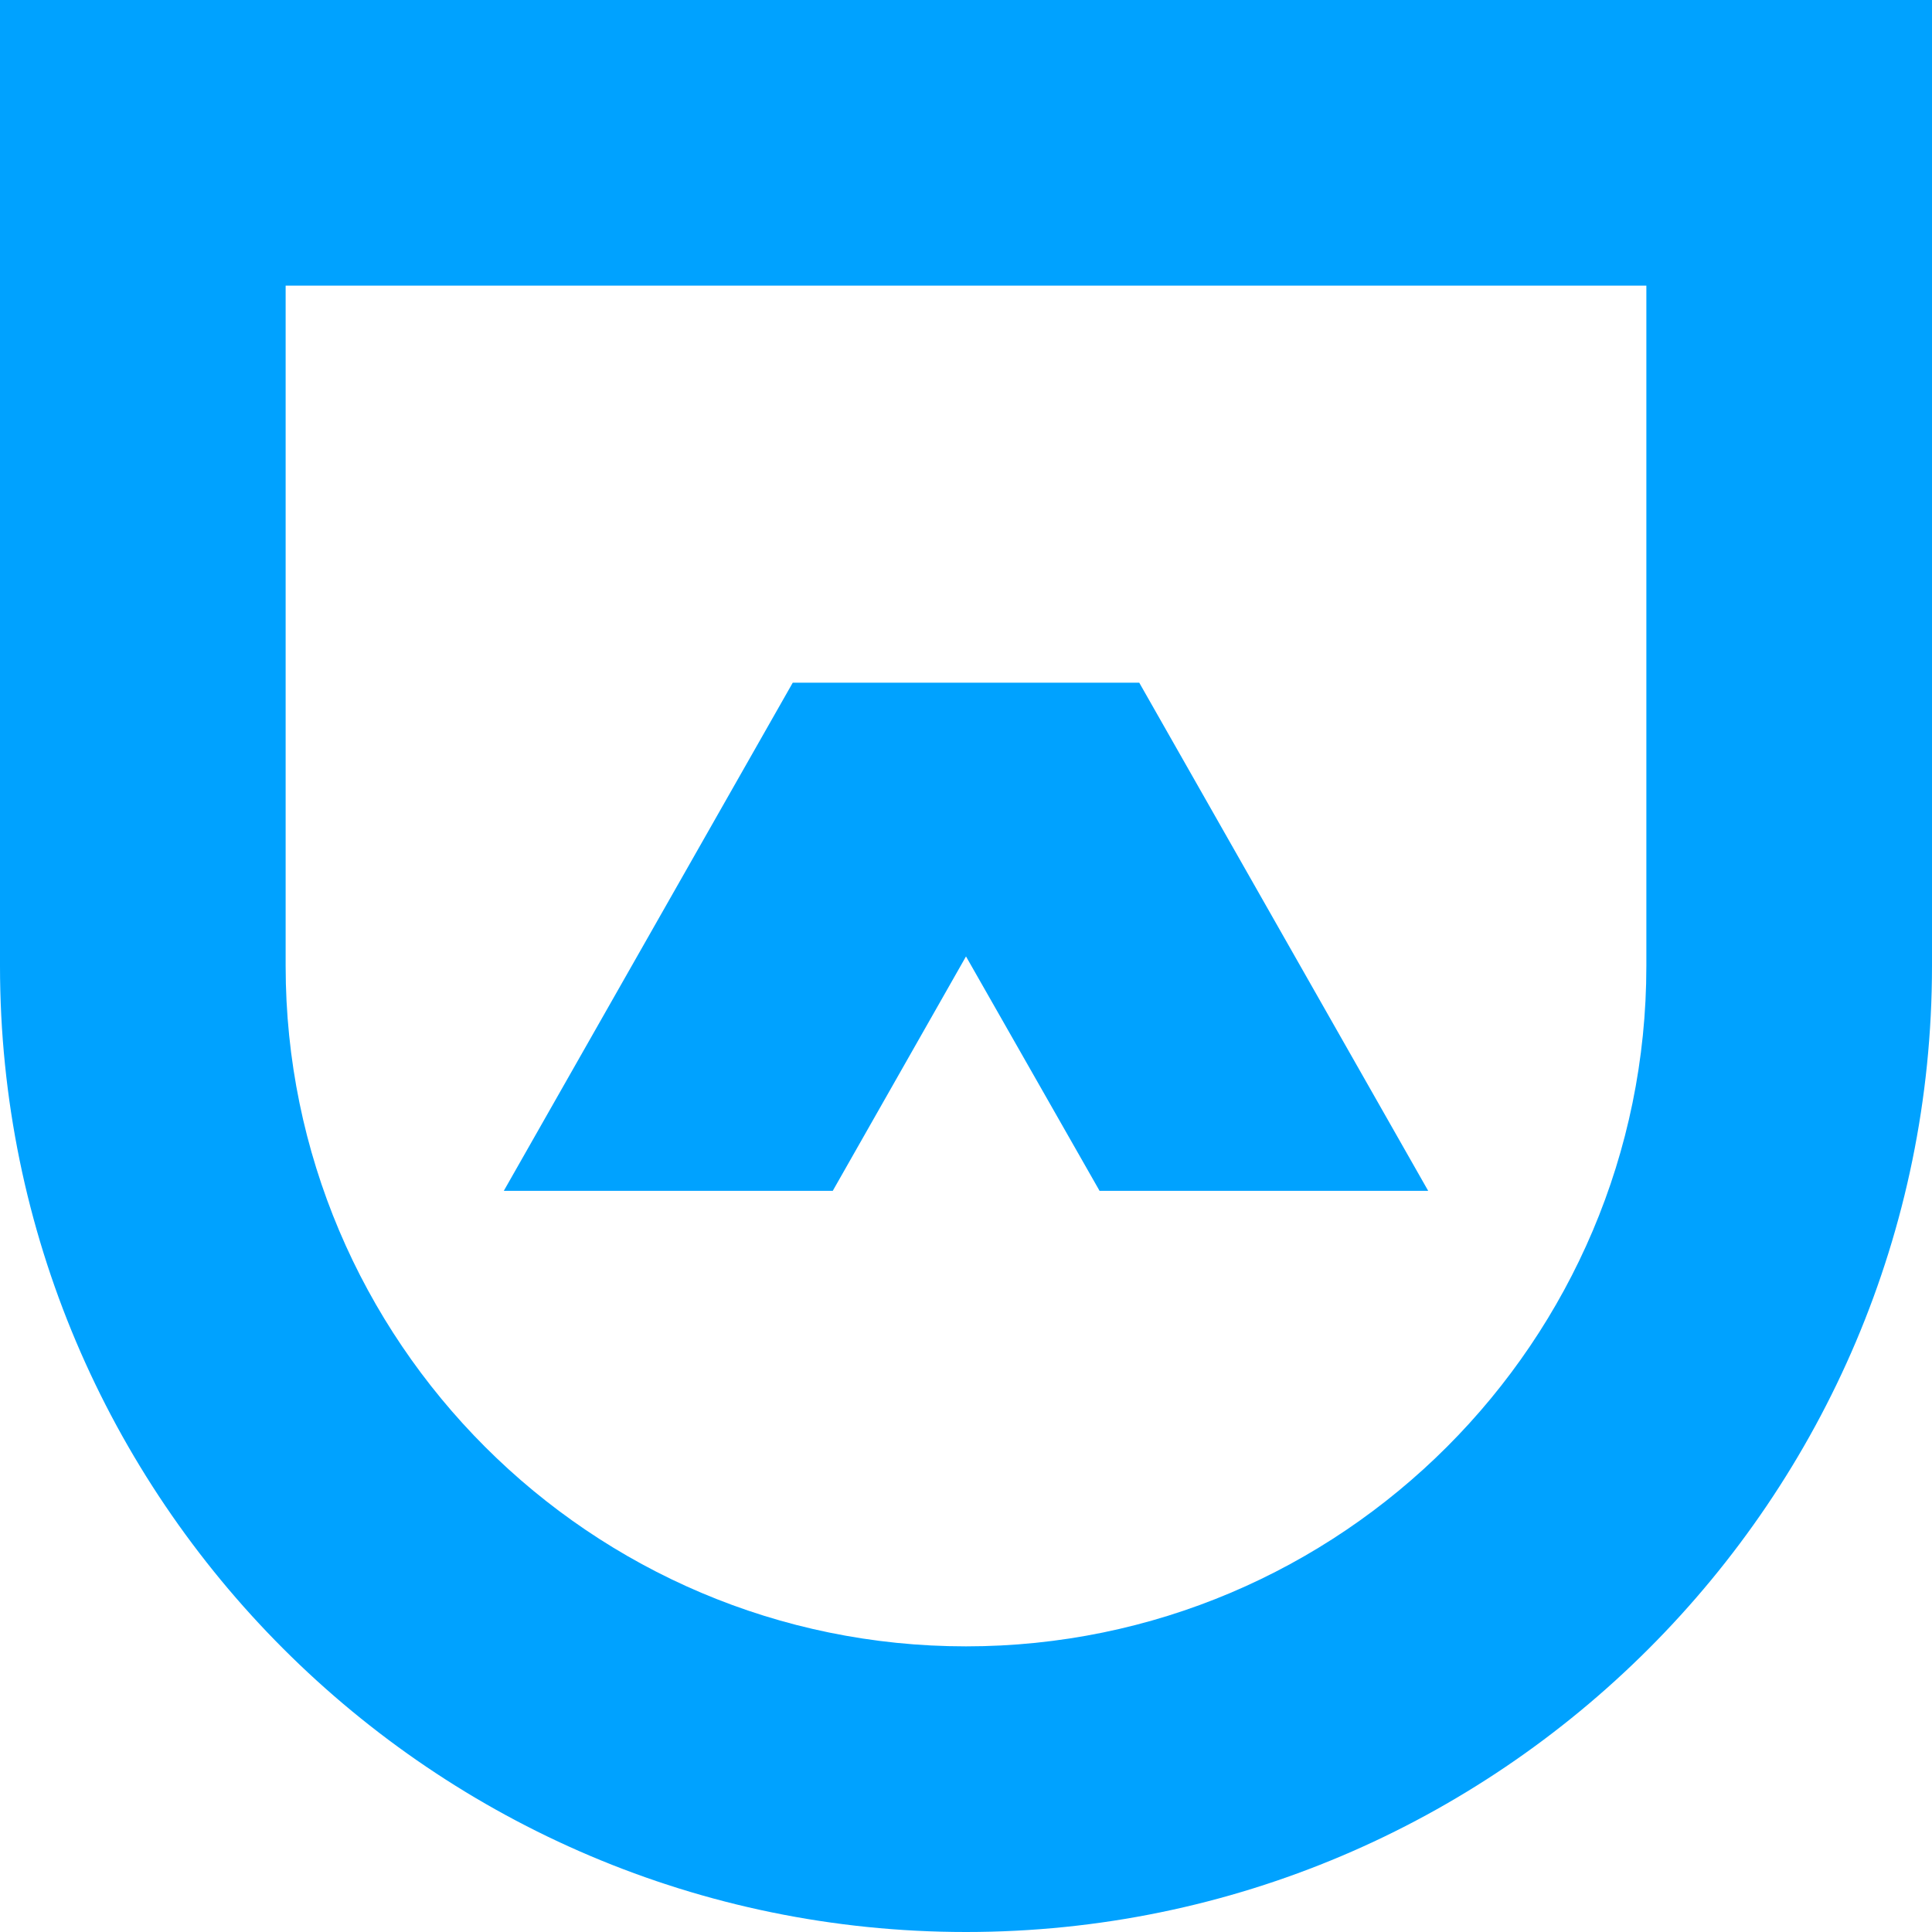 <?xml version="1.0" encoding="UTF-8"?>
<svg xmlns="http://www.w3.org/2000/svg" width="72" height="72" viewBox="0 0 72 72" fill="none">
  <path fill-rule="evenodd" clip-rule="evenodd" d="M0 36V0H72V36C72 55.848 55.848 72 36 72C16.152 72 0 55.848 0 36ZM36 61.355C49.984 61.355 61.355 49.984 61.355 36V10.645H10.645V36C10.645 49.984 22.016 61.355 36 61.355ZM30.209 25.441H41.803H42.456L53.224 44.378H40.977L36 35.643L31.035 44.378H18.776L29.544 25.441H30.209Z" fill="#00A2FF"></path>
</svg>
